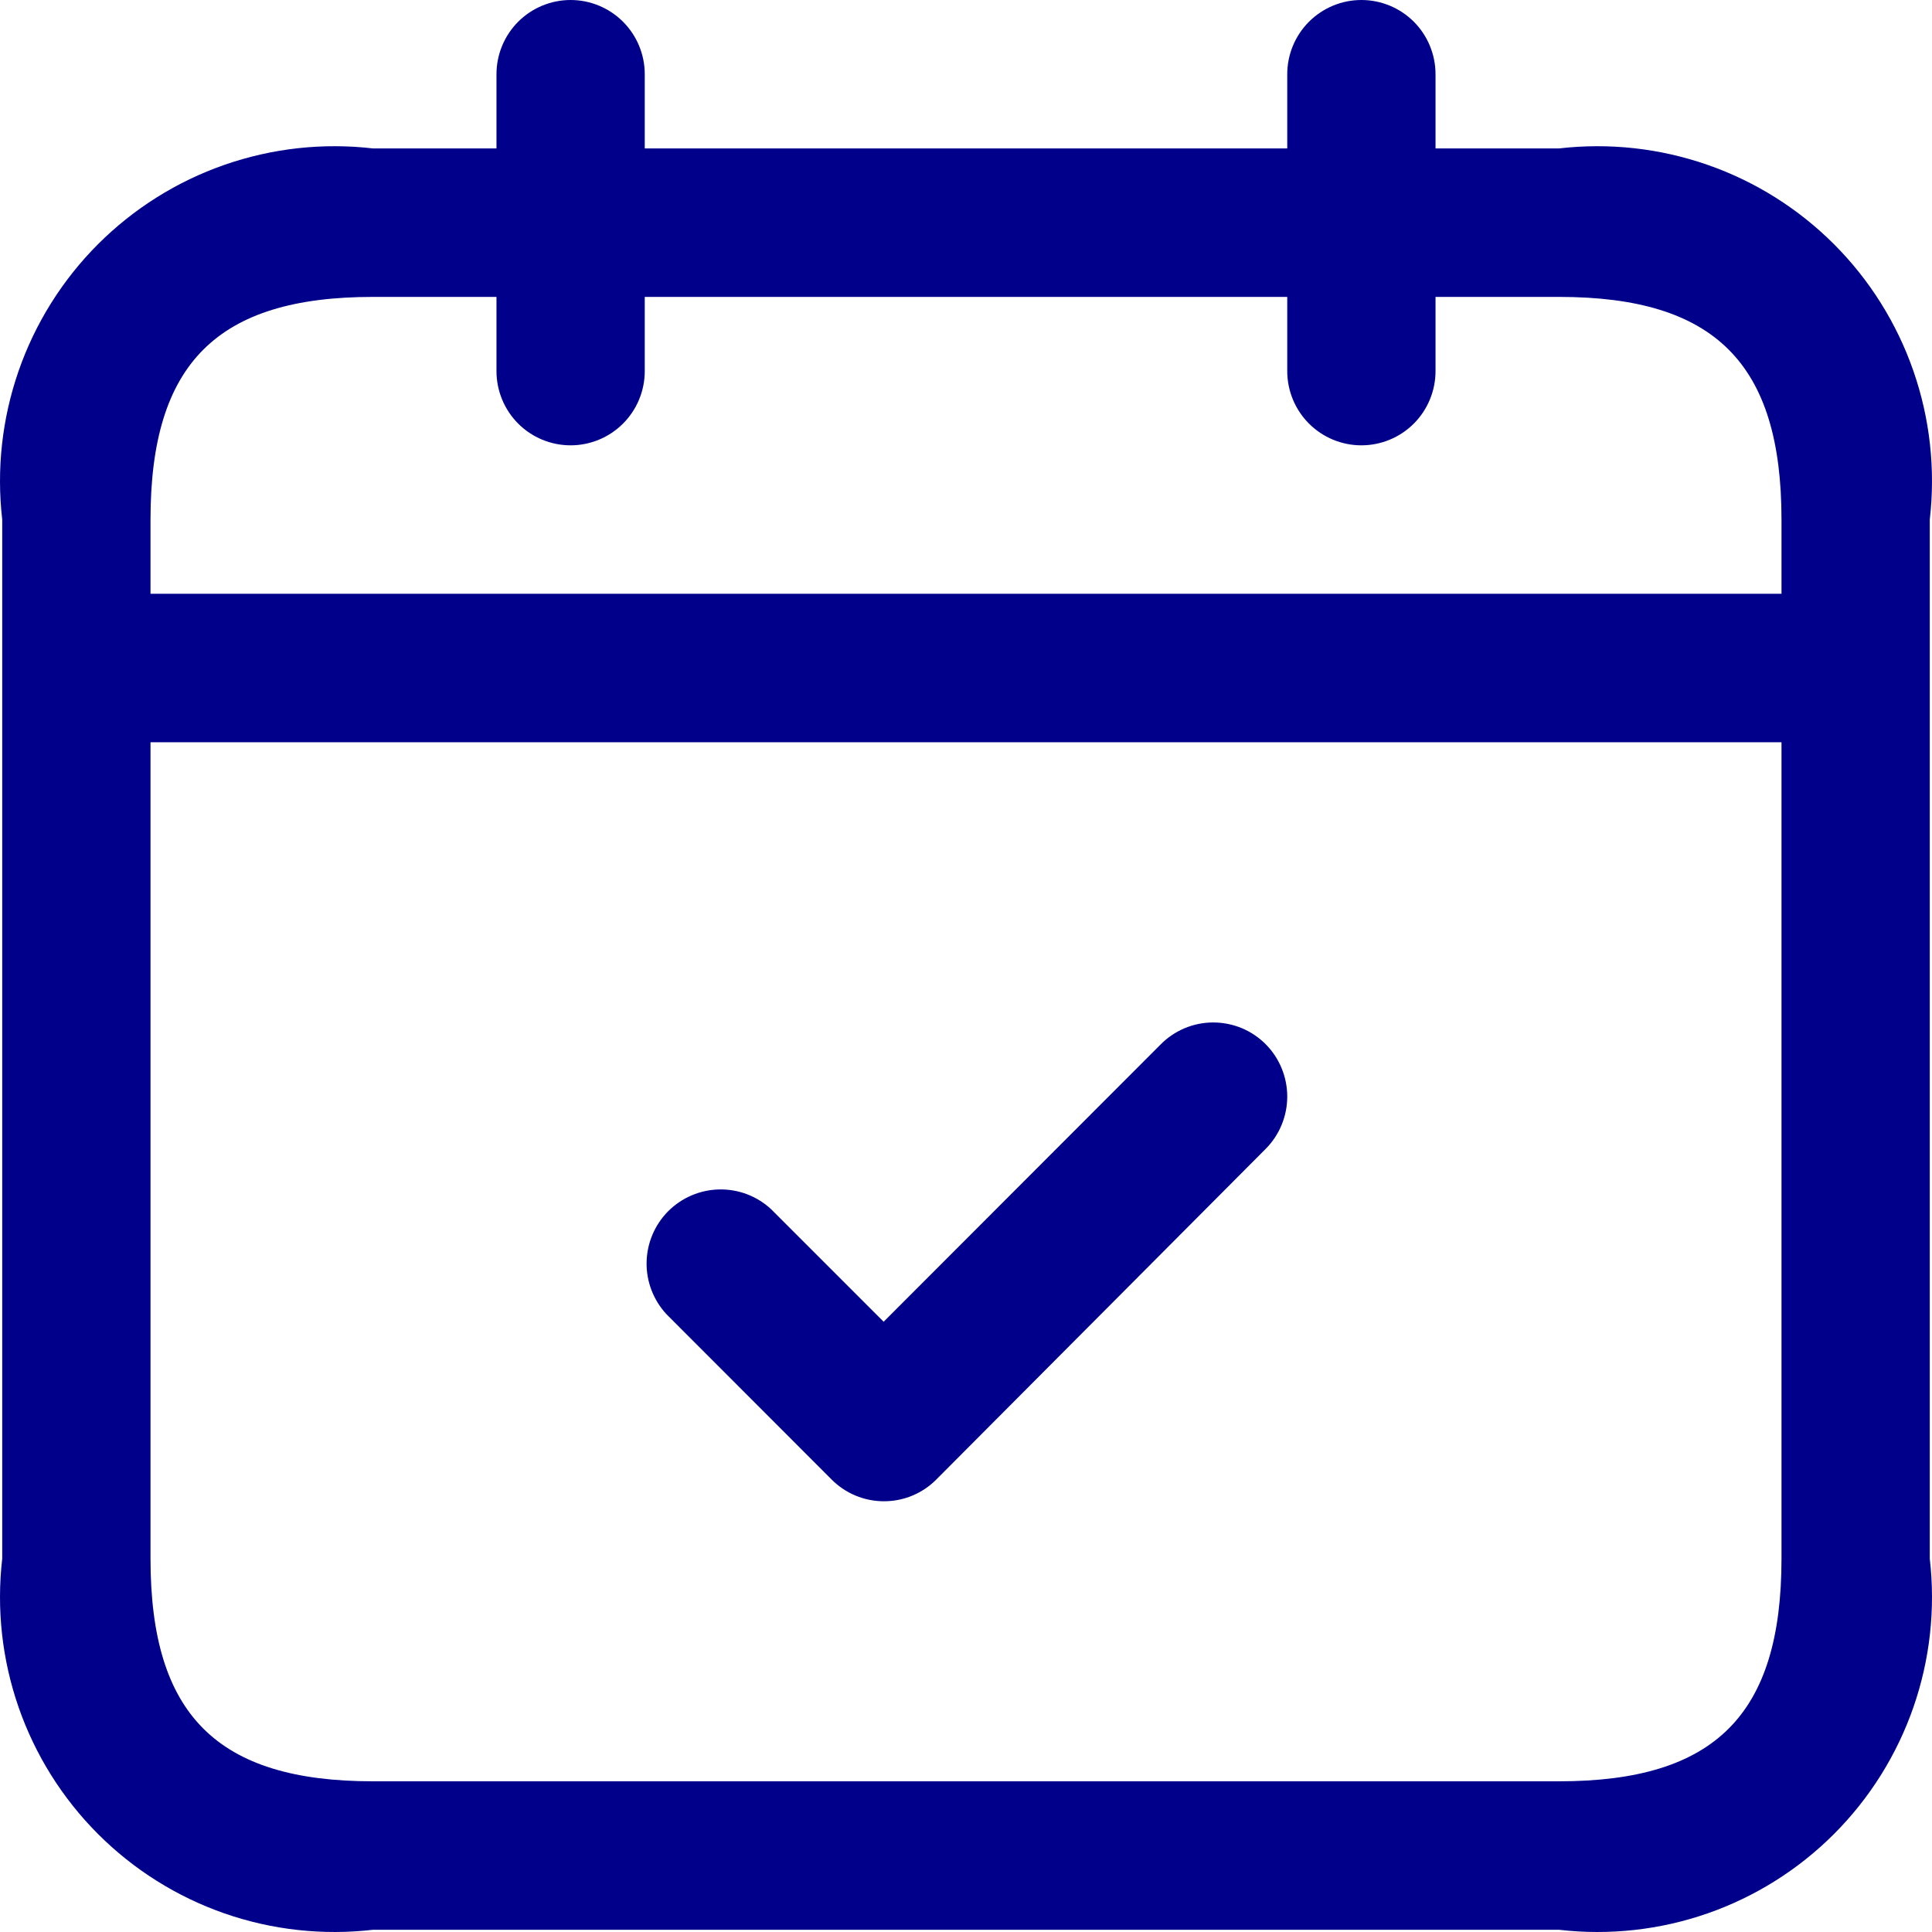 <svg width="40" height="40" viewBox="0 0 40 40" fill="none" xmlns="http://www.w3.org/2000/svg">
<path d="M32.279 3.073H29.721V1.537C29.721 1.129 29.559 0.738 29.272 0.45C28.984 0.162 28.593 0 28.186 0C27.779 0 27.389 0.162 27.101 0.45C26.813 0.738 26.651 1.129 26.651 1.537V3.073H13.349V1.537C13.349 1.129 13.187 0.738 12.899 0.45C12.611 0.162 12.221 0 11.814 0C11.407 0 11.016 0.162 10.728 0.45C10.441 0.738 10.279 1.129 10.279 1.537V3.073H7.721C6.684 2.953 5.633 3.069 4.647 3.413C3.661 3.756 2.766 4.319 2.028 5.057C1.29 5.796 0.728 6.693 0.385 7.68C0.042 8.667 -0.074 9.719 0.046 10.757V32.27C-0.074 33.309 0.042 34.36 0.385 35.347C0.728 36.334 1.29 37.231 2.028 37.97C2.766 38.709 3.661 39.271 4.647 39.615C5.633 39.958 6.684 40.074 7.721 39.954H32.279C33.316 40.074 34.367 39.958 35.353 39.615C36.339 39.271 37.234 38.709 37.972 37.97C38.71 37.231 39.272 36.334 39.615 35.347C39.958 34.36 40.074 33.309 39.954 32.27V10.757C40.074 9.719 39.958 8.667 39.615 7.68C39.272 6.693 38.71 5.796 37.972 5.057C37.234 4.319 36.339 3.756 35.353 3.413C34.367 3.069 33.316 2.953 32.279 3.073ZM7.721 6.147H10.279V7.683C10.279 8.091 10.441 8.482 10.728 8.77C11.016 9.058 11.407 9.22 11.814 9.22C12.221 9.22 12.611 9.058 12.899 8.77C13.187 8.482 13.349 8.091 13.349 7.683V6.147H26.651V7.683C26.651 8.091 26.813 8.482 27.101 8.77C27.389 9.058 27.779 9.22 28.186 9.22C28.593 9.22 28.984 9.058 29.272 8.77C29.559 8.482 29.721 8.091 29.721 7.683V6.147H32.279C35.507 6.147 36.884 7.526 36.884 10.757V12.293H3.116V10.757C3.116 7.526 4.493 6.147 7.721 6.147ZM32.279 36.88H7.721C4.493 36.88 3.116 35.502 3.116 32.27V15.367H36.884V32.27C36.884 35.502 35.507 36.88 32.279 36.88ZM26.201 21.616C26.344 21.759 26.457 21.928 26.534 22.115C26.611 22.301 26.651 22.501 26.651 22.703C26.651 22.905 26.611 23.105 26.534 23.291C26.457 23.478 26.344 23.647 26.201 23.79L19.386 30.631C19.244 30.774 19.075 30.888 18.889 30.965C18.703 31.043 18.503 31.082 18.301 31.082C18.1 31.082 17.9 31.043 17.714 30.965C17.528 30.888 17.359 30.774 17.217 30.631L13.799 27.21C13.528 26.918 13.38 26.533 13.387 26.135C13.394 25.737 13.555 25.357 13.836 25.075C14.118 24.794 14.497 24.633 14.895 24.626C15.293 24.619 15.677 24.766 15.968 25.038L18.295 27.365L24.026 21.628C24.167 21.484 24.336 21.369 24.522 21.29C24.709 21.211 24.909 21.17 25.111 21.169C25.313 21.168 25.513 21.207 25.701 21.283C25.888 21.36 26.058 21.473 26.201 21.616Z" fill="#00008B"/>
</svg>
